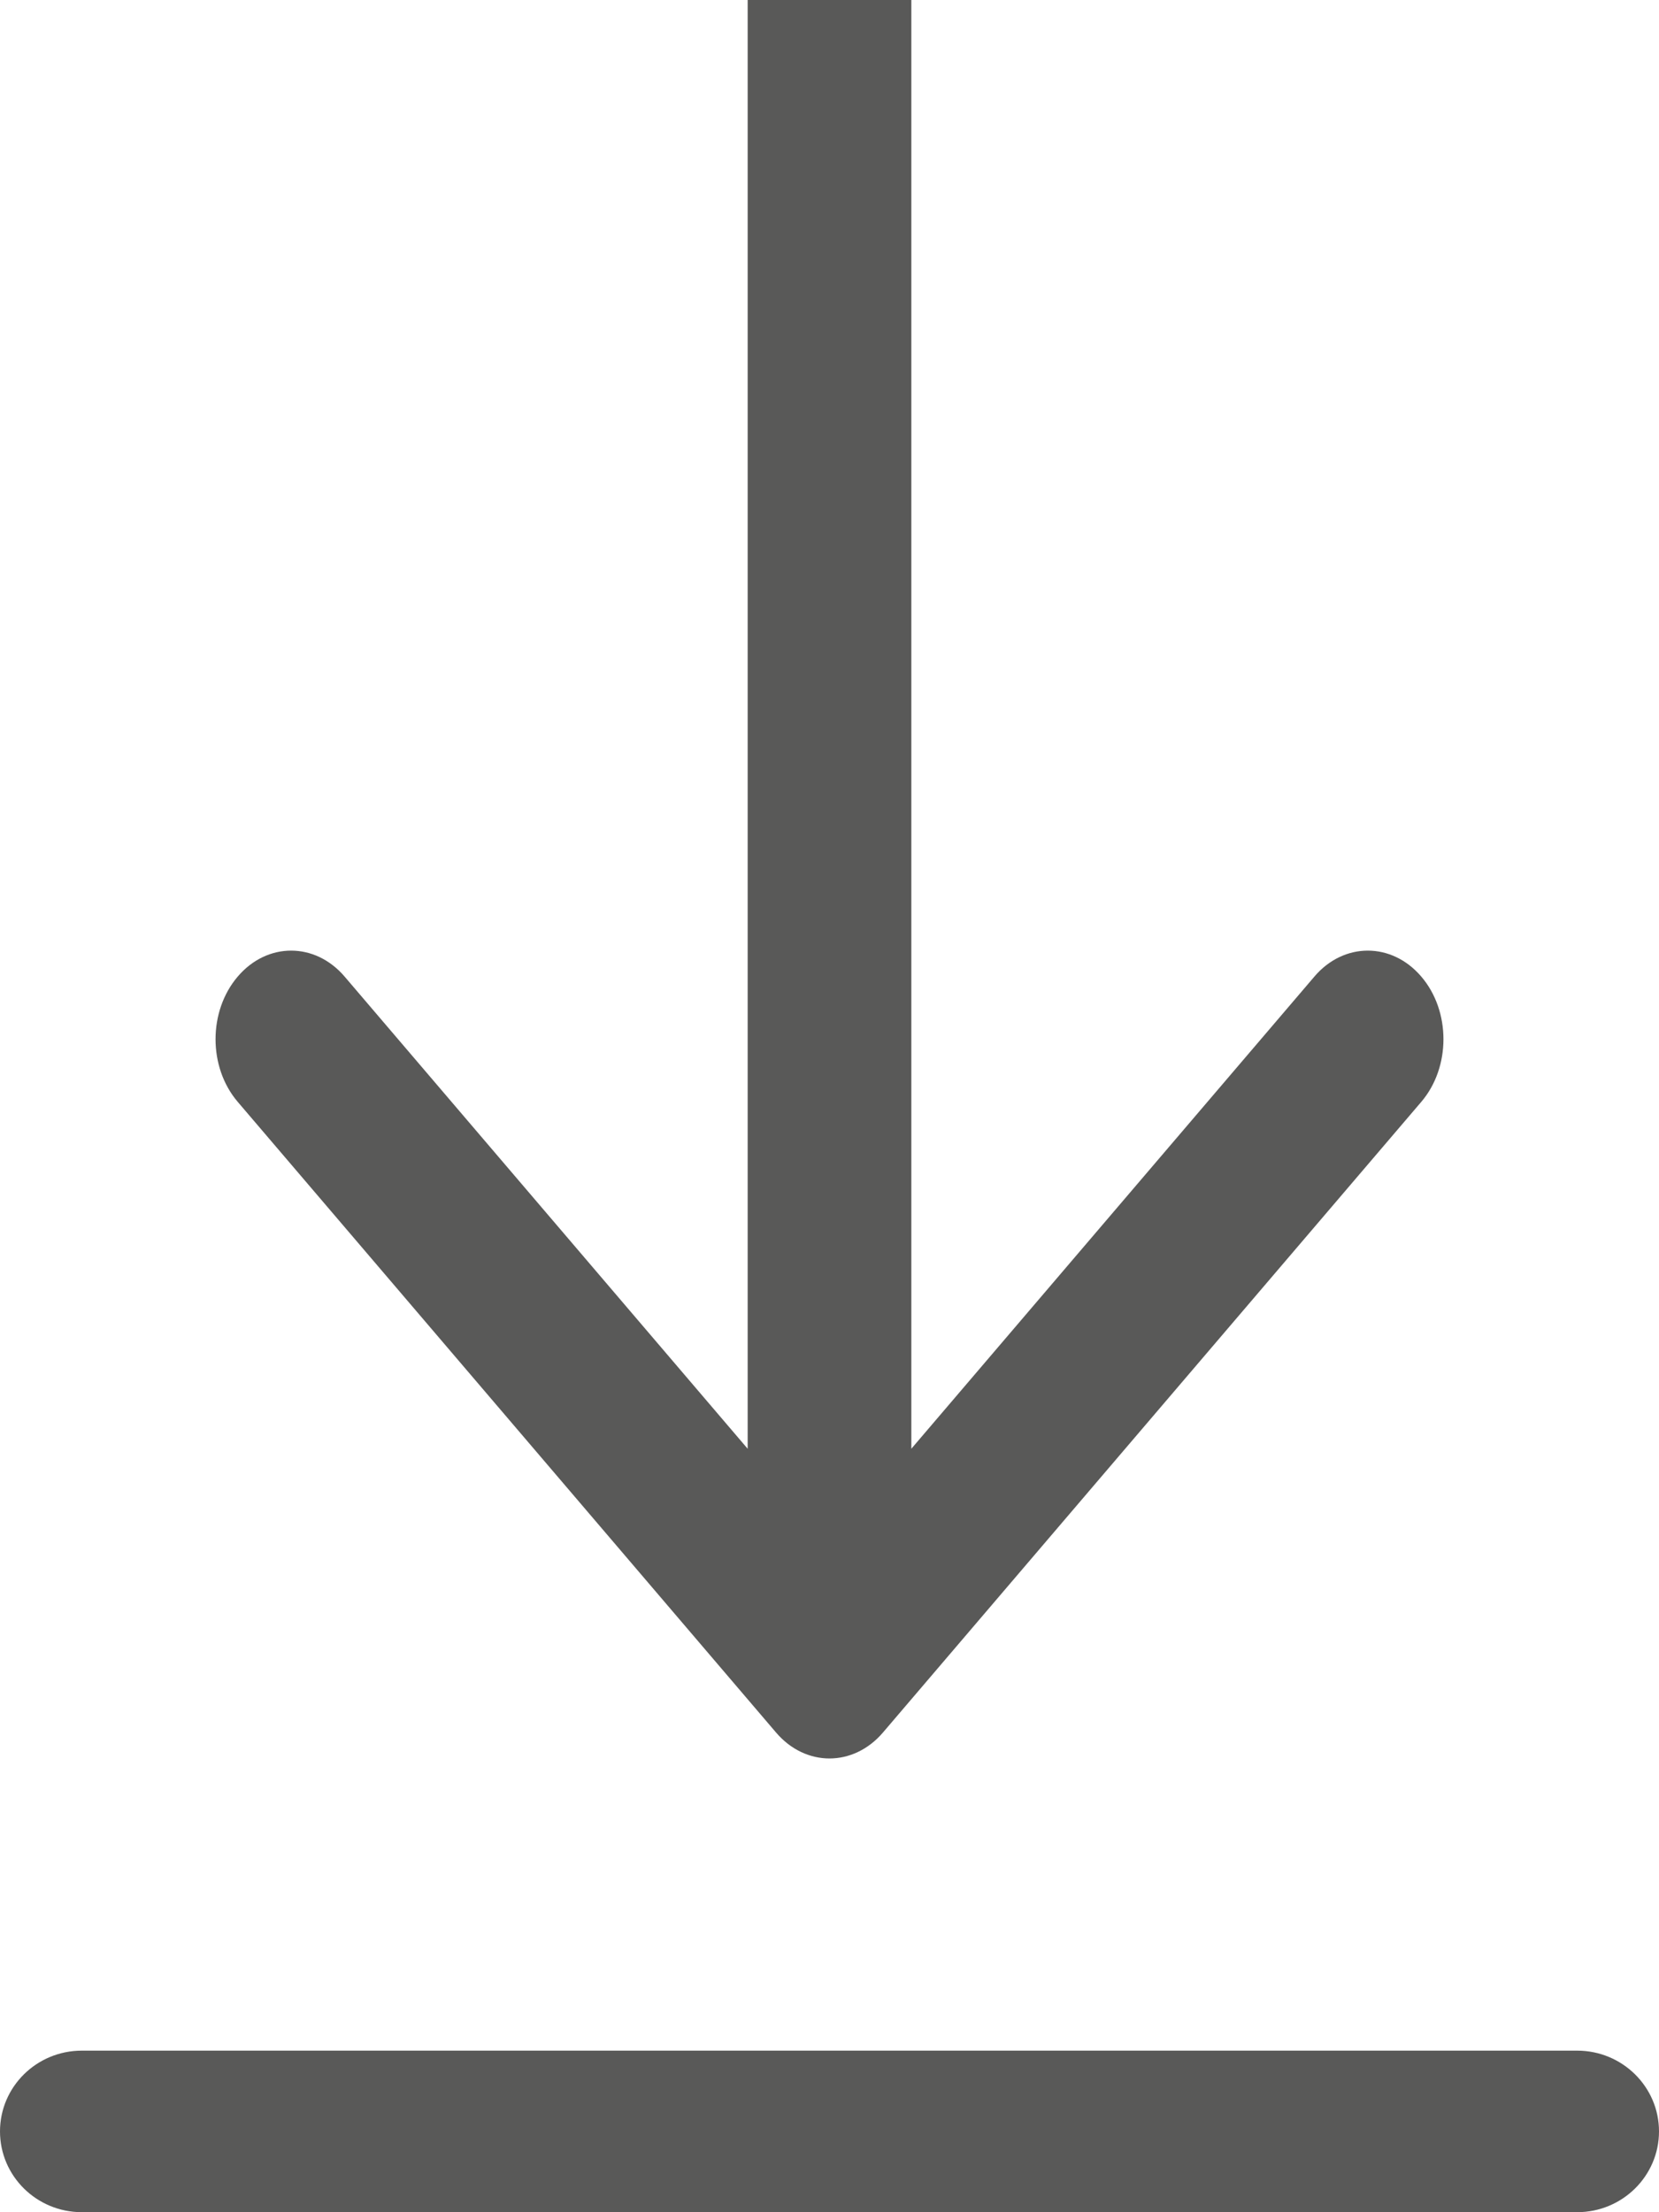 <?xml version="1.0" encoding="utf-8"?>
<!-- Generator: Adobe Illustrator 17.0.0, SVG Export Plug-In . SVG Version: 6.00 Build 0)  -->
<!DOCTYPE svg PUBLIC "-//W3C//DTD SVG 1.1//EN" "http://www.w3.org/Graphics/SVG/1.1/DTD/svg11.dtd">
<svg version="1.1" id="Layer_1" xmlns="http://www.w3.org/2000/svg" xmlns:xlink="http://www.w3.org/1999/xlink" x="0px" y="0px"
	 width="17.008px" height="22.677px" viewBox="0 0 17.008 22.677" enable-background="new 0 0 17.008 22.677" xml:space="preserve">
<g>
	<path fill-rule="evenodd" clip-rule="evenodd" fill="#595958" d="M16.169,21.021H0.839C0.375,21.021,0,21.392,0,21.849
		c0,0.457,0.375,0.828,0.839,0.828h15.33c0.463,0,0.839-0.371,0.839-0.828C17.008,21.392,16.632,21.021,16.169,21.021z"/>
	<path fill-rule="evenodd" clip-rule="evenodd" fill="#595958" d="M7.956,17.76c0.152,0.178,0.35,0.266,0.548,0.266
		c0.198,0,0.397-0.089,0.548-0.266l5.519-6.465c0.303-0.355,0.303-0.93,0-1.284c-0.303-0.355-0.794-0.355-1.096,0l-4.132,4.84V0
		H7.665v14.851l-4.132-4.84c-0.303-0.355-0.794-0.355-1.096,0c-0.303,0.355-0.303,0.929,0,1.284L7.956,17.76z"/>
</g>
</svg>
